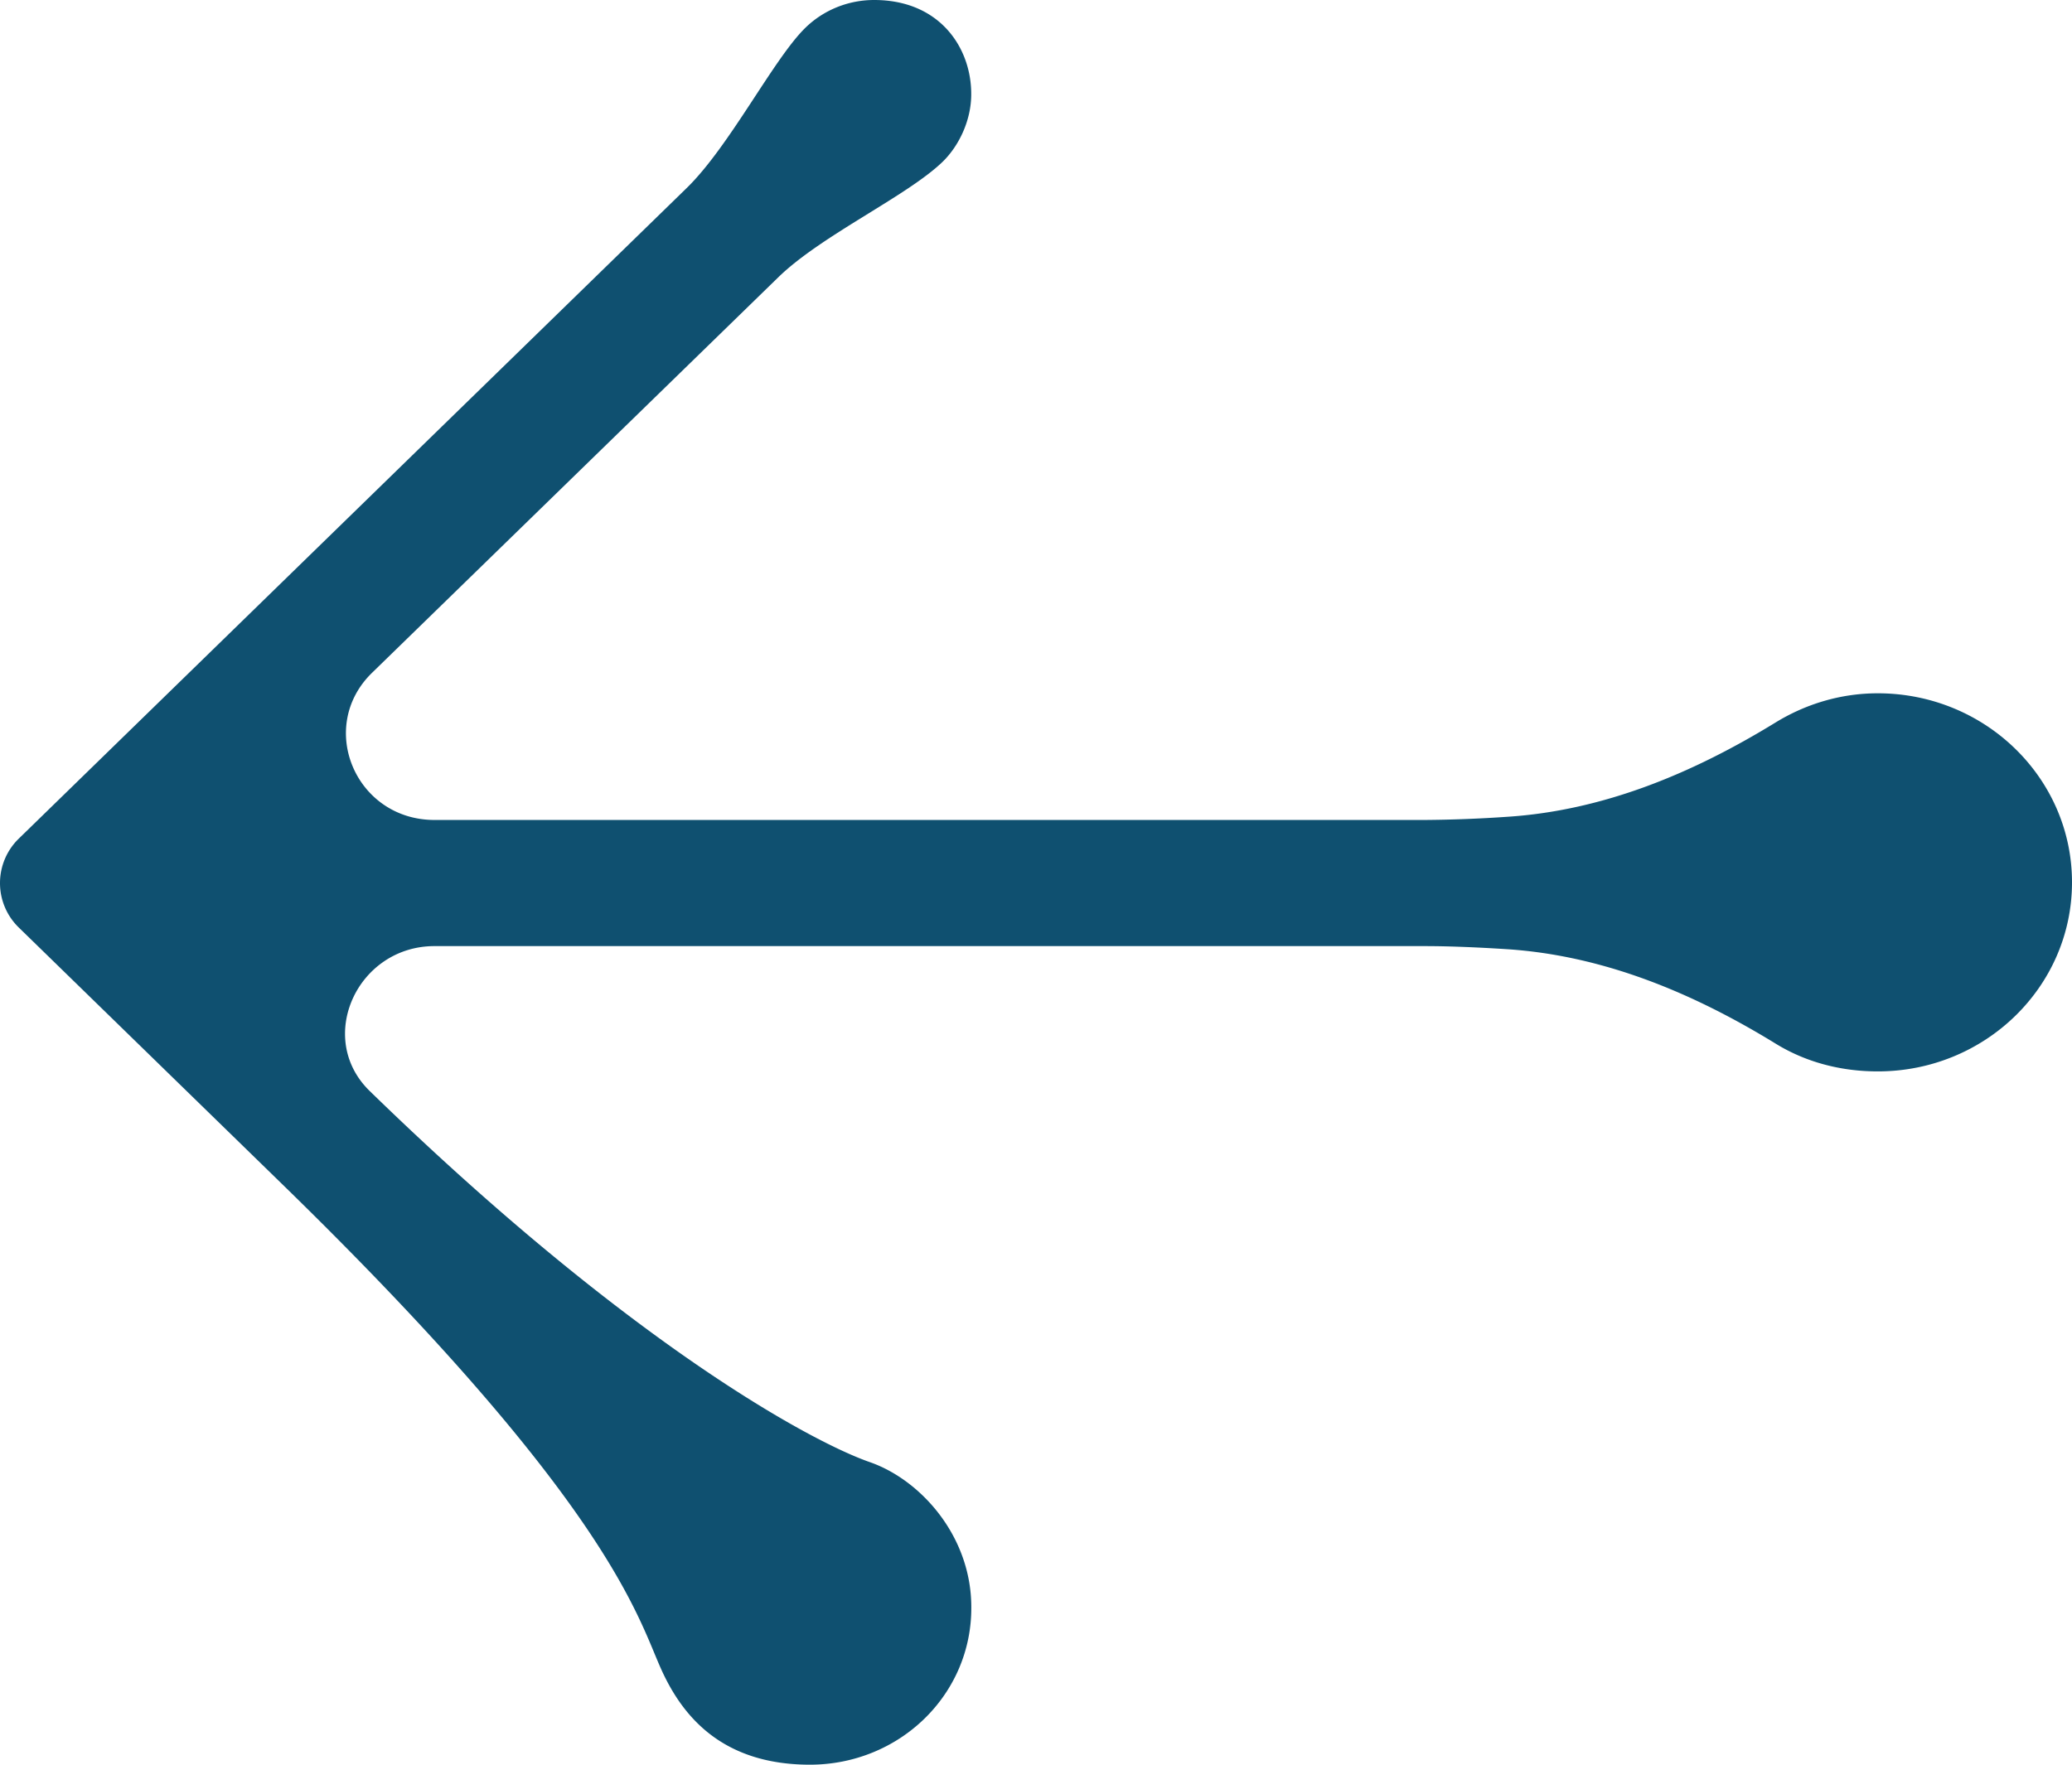 <svg width="27" height="23" viewBox="0 0 27 23" xmlns="http://www.w3.org/2000/svg">
    <path fill="#0f5070" d="M24.469 13.964c1.398 0 2.531-1.103 2.531-2.464s-1.133-2.464-2.531-2.464c-.49 0-.946.144-1.331.38-1.07.657-2.241 1.15-3.504 1.23a17.23 17.23 0 0 1-1.072.041h-12.9c-1.027 0-1.54-1.21-.814-1.918l5.294-5.155c.562-.548 1.683-1.06 2.144-1.508.213-.209.369-.539.37-.873C12.66.627 12.249 0 11.391 0c-.324 0-.648.121-.895.361-.415.404-.986 1.543-1.549 2.091L.248 10.927a.808.808 0 0 0-.001 1.164l3.408 3.321c4.285 4.171 4.651 5.658 4.962 6.346.278.616.797 1.242 1.939 1.242 1.168-.002 2.108-.915 2.101-2.054 0-.926-.661-1.66-1.324-1.89-.764-.266-3.14-1.551-6.516-4.837-.71-.692-.159-1.888.845-1.888h12.9c.303 0 .667.014 1.072.04 1.262.082 2.433.573 3.504 1.231.385.237.84.362 1.331.362"/>
</svg>
